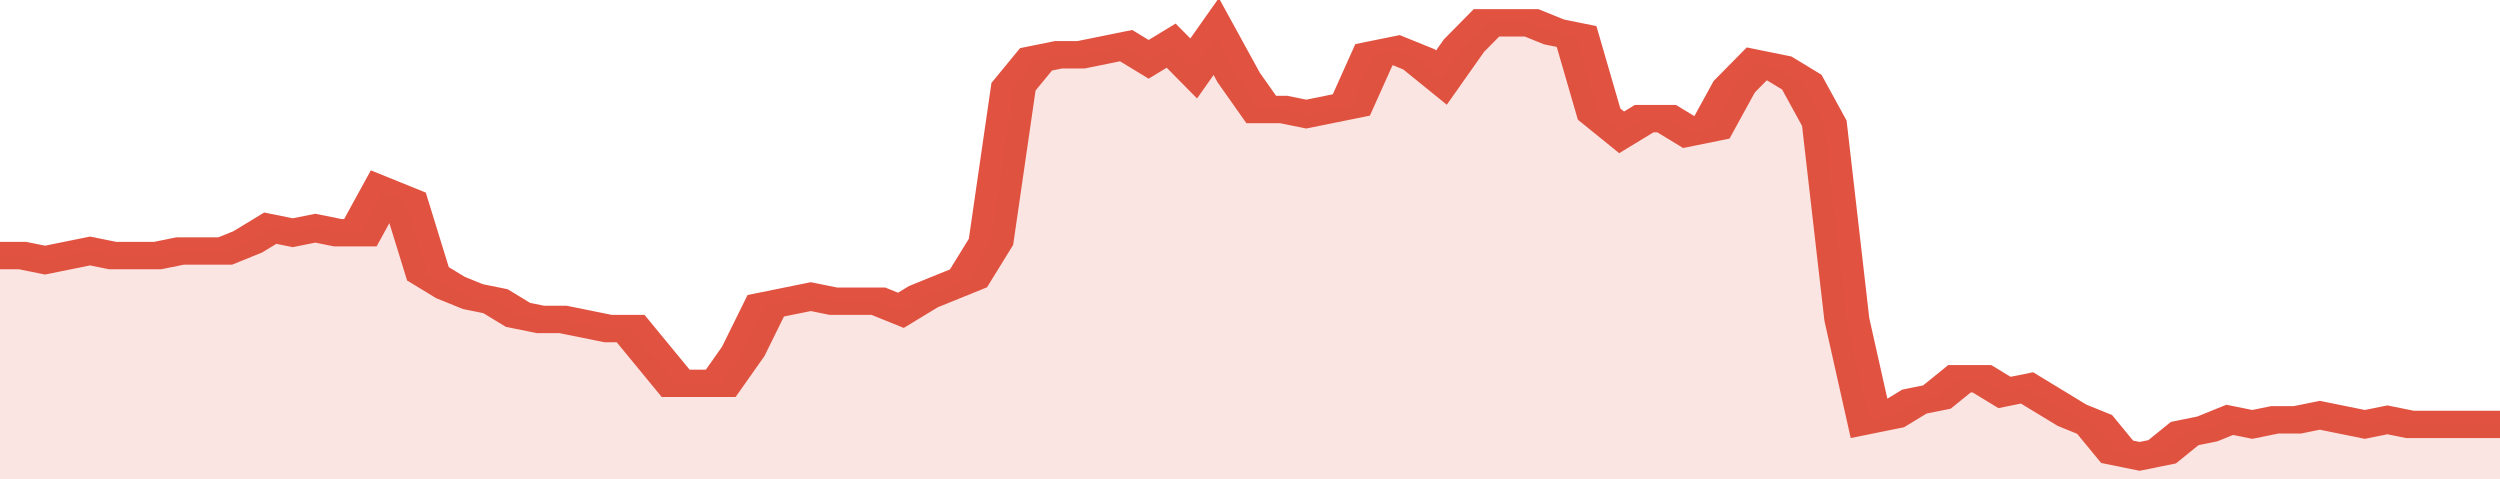 <svg xmlns="http://www.w3.org/2000/svg" viewBox="0 0 333 105" width="120" height="23" preserveAspectRatio="none">
				 <polyline fill="none" stroke="#E15241" stroke-width="6" points="0, 56 3, 56 6, 57 9, 56 12, 55 15, 56 18, 56 21, 56 24, 55 27, 55 30, 55 33, 53 36, 50 39, 51 42, 50 45, 51 48, 51 51, 42 54, 44 57, 60 60, 63 63, 65 66, 66 69, 69 72, 70 75, 70 78, 71 81, 72 84, 72 87, 78 90, 84 93, 84 96, 84 99, 77 102, 67 105, 66 108, 65 111, 66 114, 66 117, 66 120, 68 123, 65 126, 63 129, 61 132, 53 135, 19 138, 13 141, 12 144, 12 147, 11 150, 10 153, 13 156, 10 159, 15 162, 8 165, 17 168, 24 171, 24 174, 25 177, 24 180, 23 183, 12 186, 11 189, 13 192, 17 195, 10 198, 5 201, 5 204, 5 207, 7 210, 8 213, 25 216, 29 219, 26 222, 26 225, 29 228, 28 231, 19 234, 14 237, 15 240, 18 243, 27 246, 70 249, 92 252, 91 255, 88 258, 87 261, 83 264, 83 267, 86 270, 85 273, 88 276, 91 279, 93 282, 99 285, 100 288, 99 291, 95 294, 94 297, 92 300, 93 303, 92 306, 92 309, 91 312, 92 315, 93 318, 92 321, 93 324, 93 327, 93 330, 93 333, 93 333, 93 "> </polyline>
				 <polygon fill="#E15241" opacity="0.15" points="0, 105 0, 56 3, 56 6, 57 9, 56 12, 55 15, 56 18, 56 21, 56 24, 55 27, 55 30, 55 33, 53 36, 50 39, 51 42, 50 45, 51 48, 51 51, 42 54, 44 57, 60 60, 63 63, 65 66, 66 69, 69 72, 70 75, 70 78, 71 81, 72 84, 72 87, 78 90, 84 93, 84 96, 84 99, 77 102, 67 105, 66 108, 65 111, 66 114, 66 117, 66 120, 68 123, 65 126, 63 129, 61 132, 53 135, 19 138, 13 141, 12 144, 12 147, 11 150, 10 153, 13 156, 10 159, 15 162, 8 165, 17 168, 24 171, 24 174, 25 177, 24 180, 23 183, 12 186, 11 189, 13 192, 17 195, 10 198, 5 201, 5 204, 5 207, 7 210, 8 213, 25 216, 29 219, 26 222, 26 225, 29 228, 28 231, 19 234, 14 237, 15 240, 18 243, 27 246, 70 249, 92 252, 91 255, 88 258, 87 261, 83 264, 83 267, 86 270, 85 273, 88 276, 91 279, 93 282, 99 285, 100 288, 99 291, 95 294, 94 297, 92 300, 93 303, 92 306, 92 309, 91 312, 92 315, 93 318, 92 321, 93 324, 93 327, 93 330, 93 333, 93 333, 105 "></polygon>
			</svg>